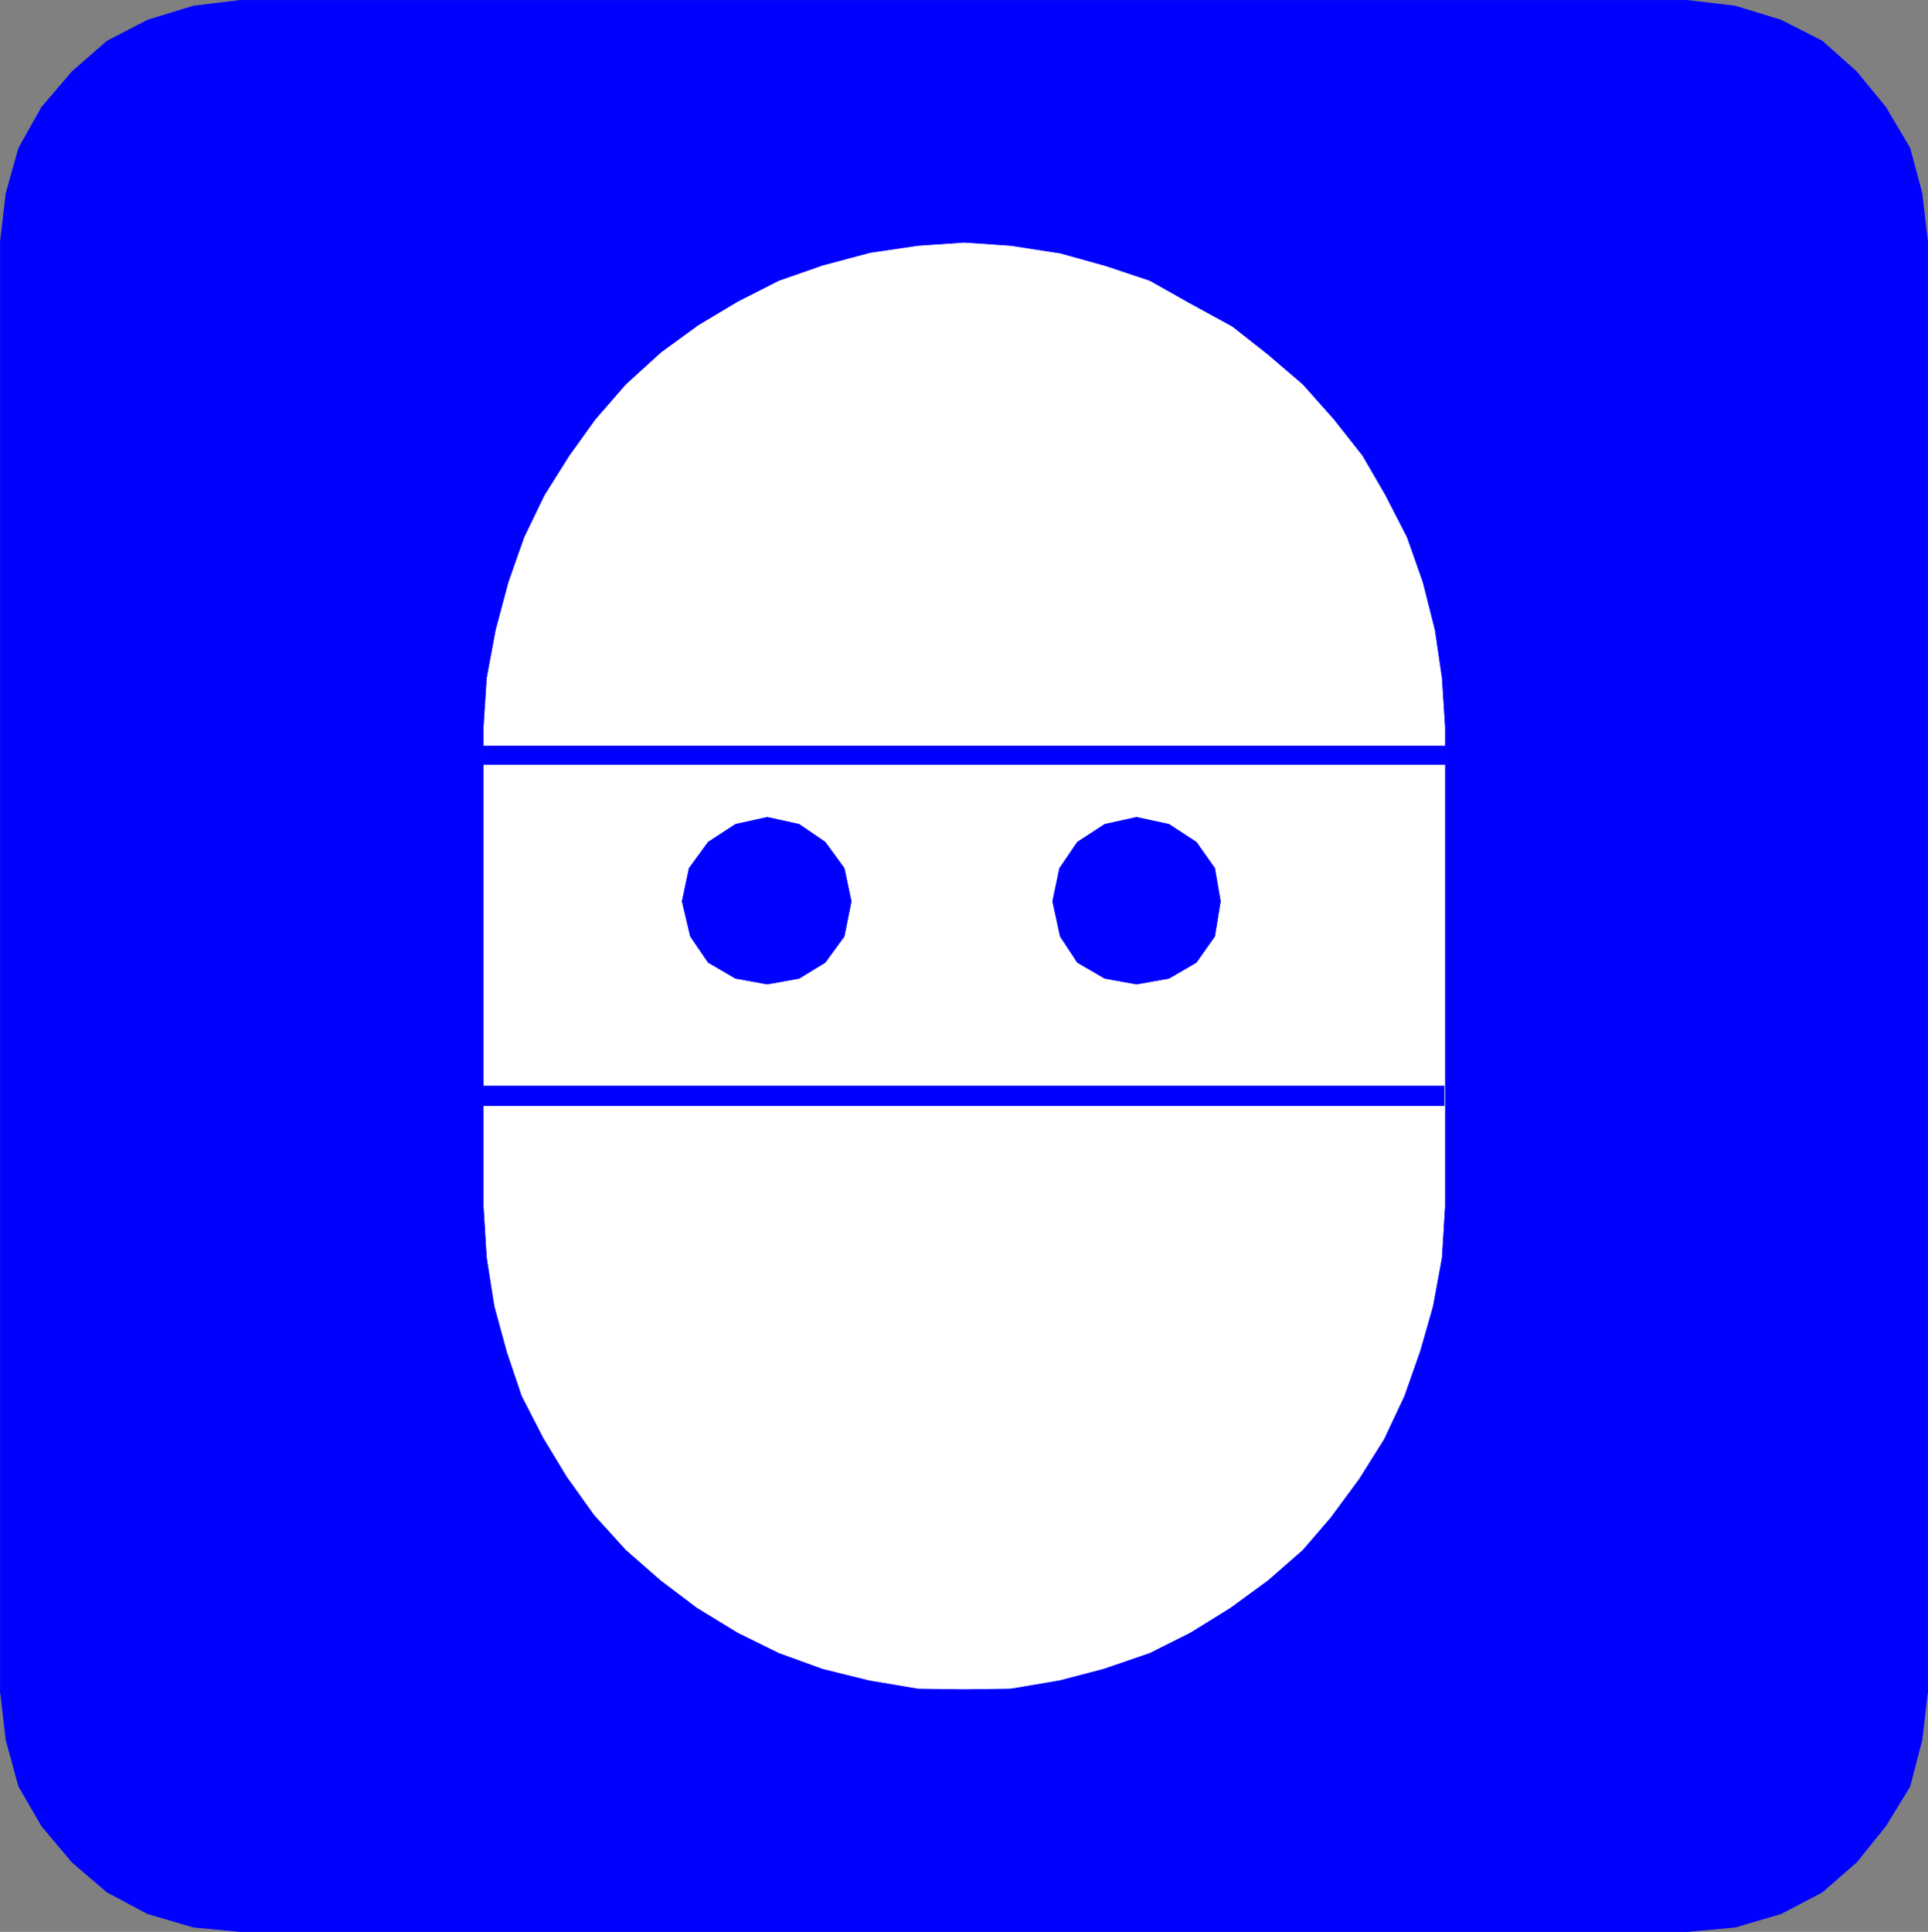 <?xml version="1.0" encoding="UTF-8" standalone="no"?>
<svg
   version="1.0"
   width="129.595mm"
   height="129.849mm"
   id="svg12"
   sodipodi:docname="Surgeon 1.wmf"
   xmlns:inkscape="http://www.inkscape.org/namespaces/inkscape"
   xmlns:sodipodi="http://sodipodi.sourceforge.net/DTD/sodipodi-0.dtd"
   xmlns="http://www.w3.org/2000/svg"
   xmlns:svg="http://www.w3.org/2000/svg">
  <rect width="100%" height="100%" fill="#808080" stroke="none"/>
  <sodipodi:namedview
     id="namedview12"
     pagecolor="#ffffff"
     bordercolor="#000000"
     borderopacity="0.25"
     inkscape:showpageshadow="2"
     inkscape:pageopacity="0.0"
     inkscape:pagecheckerboard="0"
     inkscape:deskcolor="#d1d1d1"
     inkscape:document-units="mm" />
  <defs
     id="defs1">
    <pattern
       id="WMFhbasepattern"
       patternUnits="userSpaceOnUse"
       width="6"
       height="6"
       x="0"
       y="0" />
  </defs>
  <path
     style="fill:#0000ff;fill-opacity:1;fill-rule:evenodd;stroke:none"
     d="m 428.543,490.688 12.269,-1.132 11.624,-3.397 10.494,-5.5 8.718,-7.603 7.426,-9.22 6.135,-10.029 3.067,-11.808 1.453,-12.455 V 61.548 L 488.276,49.093 485.209,37.608 479.074,27.256 471.648,18.197 462.93,10.433 452.436,5.095 440.813,1.537 428.543,0.081 H 61.105 L 49.159,1.537 37.535,5.095 27.203,10.433 18.323,18.197 10.574,27.256 4.762,37.608 1.534,49.093 0.081,61.548 V 429.544 l 1.453,12.455 3.229,11.808 5.812,10.029 7.749,9.22 8.879,7.603 10.332,5.5 11.624,3.397 11.947,1.132 h 367.438 z"
     id="path1" />
  <path
     style="fill:none;stroke:#0000ff;stroke-width:0.161px;stroke-linecap:round;stroke-linejoin:round;stroke-miterlimit:4;stroke-dasharray:none;stroke-opacity:1"
     d="m 428.543,490.688 12.269,-1.132 11.624,-3.397 10.494,-5.5 8.718,-7.603 7.426,-9.22 6.135,-10.029 3.067,-11.808 1.453,-12.455 V 61.548 L 488.276,49.093 485.209,37.608 479.074,27.256 471.648,18.197 462.93,10.433 452.436,5.095 440.813,1.537 428.543,0.081 H 61.105 L 49.159,1.537 37.535,5.095 27.203,10.433 18.323,18.197 10.574,27.256 4.762,37.608 1.534,49.093 0.081,61.548 V 429.544 l 1.453,12.455 3.229,11.808 5.812,10.029 7.749,9.22 8.879,7.603 10.332,5.5 11.624,3.397 11.947,1.132 h 367.438 v 0"
     id="path2" />
  <path
     style="fill:#ffffff;fill-opacity:1;fill-rule:evenodd;stroke:none"
     d="m 244.986,429.22 11.785,-0.162 12.431,-2.103 11.139,-2.912 11.785,-4.044 10.332,-5.176 10.171,-6.309 9.525,-6.956 8.879,-7.764 7.103,-8.25 7.265,-9.867 6.296,-10.029 5.166,-10.999 4.036,-11.485 3.229,-11.323 2.26,-12.293 0.807,-13.102 V 184.645 l -0.807,-12.455 -1.776,-12.132 -3.067,-12.132 -4.036,-11.485 -5.489,-10.676 -5.812,-10.029 -7.265,-9.22 -7.911,-8.897 L 322.154,90.017 313.113,82.9 l -10.655,-5.823 -10.332,-5.823 -11.139,-3.72 -11.624,-3.235 -12.592,-1.941 -11.785,-0.809 -11.785,0.809 -12.108,1.779 -12.108,3.235 -11.139,3.882 -10.494,5.338 -10.009,5.985 -9.525,6.956 -8.879,8.088 -7.749,8.897 -6.619,9.22 -6.296,10.029 -5.166,10.676 -4.036,11.485 -3.229,12.132 -2.26,12.132 -0.807,12.455 v 121.803 l 0.807,13.102 1.937,12.293 3.229,11.808 3.713,10.999 5.489,10.676 5.973,9.867 6.942,9.705 8.072,8.897 8.879,7.764 9.202,6.956 10.332,6.309 10.494,5.176 11.139,4.044 11.785,2.912 12.431,2.103 11.785,0.162 z"
     id="path3" />
  <path
     style="fill:none;stroke:#0000ff;stroke-width:0.161px;stroke-linecap:round;stroke-linejoin:round;stroke-miterlimit:4;stroke-dasharray:none;stroke-opacity:1"
     d="m 244.986,429.22 11.785,-0.162 12.431,-2.103 11.139,-2.912 11.785,-4.044 10.332,-5.176 10.171,-6.309 9.525,-6.956 8.879,-7.764 7.103,-8.25 7.265,-9.867 6.296,-10.029 5.166,-10.999 4.036,-11.485 3.229,-11.323 2.26,-12.293 0.807,-13.102 V 184.645 l -0.807,-12.455 -1.776,-12.132 -3.067,-12.132 -4.036,-11.485 -5.489,-10.676 -5.812,-10.029 -7.265,-9.22 -7.911,-8.897 L 322.154,90.017 313.113,82.9 l -10.655,-5.823 -10.332,-5.823 -11.139,-3.72 -11.624,-3.235 -12.592,-1.941 -11.785,-0.809 -11.785,0.809 -12.108,1.779 -12.108,3.235 -11.139,3.882 -10.494,5.338 -10.009,5.985 -9.525,6.956 -8.879,8.088 -7.749,8.897 -6.619,9.22 -6.296,10.029 -5.166,10.676 -4.036,11.485 -3.229,12.132 -2.26,12.132 -0.807,12.455 v 121.803 l 0.807,13.102 1.937,12.293 3.229,11.808 3.713,10.999 5.489,10.676 5.973,9.867 6.942,9.705 8.072,8.897 8.879,7.764 9.202,6.956 10.332,6.309 10.494,5.176 11.139,4.044 11.785,2.912 12.431,2.103 11.785,0.162 v 0"
     id="path4" />
  <path
     style="fill:#0000ff;fill-opacity:1;fill-rule:evenodd;stroke:none"
     d="M 367.196,189.497 H 122.775 v 4.691 h 244.421 z"
     id="path5" />
  <path
     style="fill:none;stroke:#0000ff;stroke-width:0.161px;stroke-linecap:round;stroke-linejoin:round;stroke-miterlimit:4;stroke-dasharray:none;stroke-opacity:1"
     d="M 367.196,189.497 H 122.775 v 4.691 h 244.421 v -4.691 0"
     id="path6" />
  <path
     style="fill:#0000ff;fill-opacity:1;fill-rule:evenodd;stroke:none"
     d="M 122.452,280.89 H 366.873 V 275.875 H 122.452 Z"
     id="path7" />
  <path
     style="fill:none;stroke:#0000ff;stroke-width:0.161px;stroke-linecap:round;stroke-linejoin:round;stroke-miterlimit:4;stroke-dasharray:none;stroke-opacity:1"
     d="M 122.452,280.89 H 366.873 V 275.875 H 122.452 v 5.014 0"
     id="path8" />
  <path
     style="fill:#0000ff;fill-opacity:1;fill-rule:evenodd;stroke:none"
     d="m 194.939,249.994 8.072,-1.456 6.619,-4.044 4.843,-6.632 1.776,-8.897 -1.776,-8.411 -4.843,-6.632 -6.619,-4.529 -8.072,-1.779 -8.072,1.779 -6.942,4.529 -4.843,6.632 -1.776,8.411 2.099,8.897 4.52,6.632 6.942,4.044 8.072,1.456 z"
     id="path9" />
  <path
     style="fill:none;stroke:#0000ff;stroke-width:0.161px;stroke-linecap:round;stroke-linejoin:round;stroke-miterlimit:4;stroke-dasharray:none;stroke-opacity:1"
     d="m 194.939,249.994 8.072,-1.456 6.619,-4.044 4.843,-6.632 1.776,-8.897 -1.776,-8.411 -4.843,-6.632 -6.619,-4.529 -8.072,-1.779 -8.072,1.779 -6.942,4.529 -4.843,6.632 -1.776,8.411 2.099,8.897 4.52,6.632 6.942,4.044 8.072,1.456 v 0"
     id="path10" />
  <path
     style="fill:#0000ff;fill-opacity:1;fill-rule:evenodd;stroke:none"
     d="m 288.736,249.994 8.233,-1.456 6.942,-4.044 4.682,-6.632 1.453,-8.897 -1.453,-8.411 -4.682,-6.632 -6.942,-4.529 -8.233,-1.779 -8.072,1.779 -6.942,4.529 -4.52,6.632 -1.776,8.411 1.937,8.897 4.359,6.632 6.942,4.044 8.072,1.456 z"
     id="path11" />
  <path
     style="fill:none;stroke:#0000ff;stroke-width:0.161px;stroke-linecap:round;stroke-linejoin:round;stroke-miterlimit:4;stroke-dasharray:none;stroke-opacity:1"
     d="m 288.736,249.994 8.233,-1.456 6.942,-4.044 4.682,-6.632 1.453,-8.897 -1.453,-8.411 -4.682,-6.632 -6.942,-4.529 -8.233,-1.779 -8.072,1.779 -6.942,4.529 -4.52,6.632 -1.776,8.411 1.937,8.897 4.359,6.632 6.942,4.044 8.072,1.456 v 0"
     id="path12" />
</svg>
